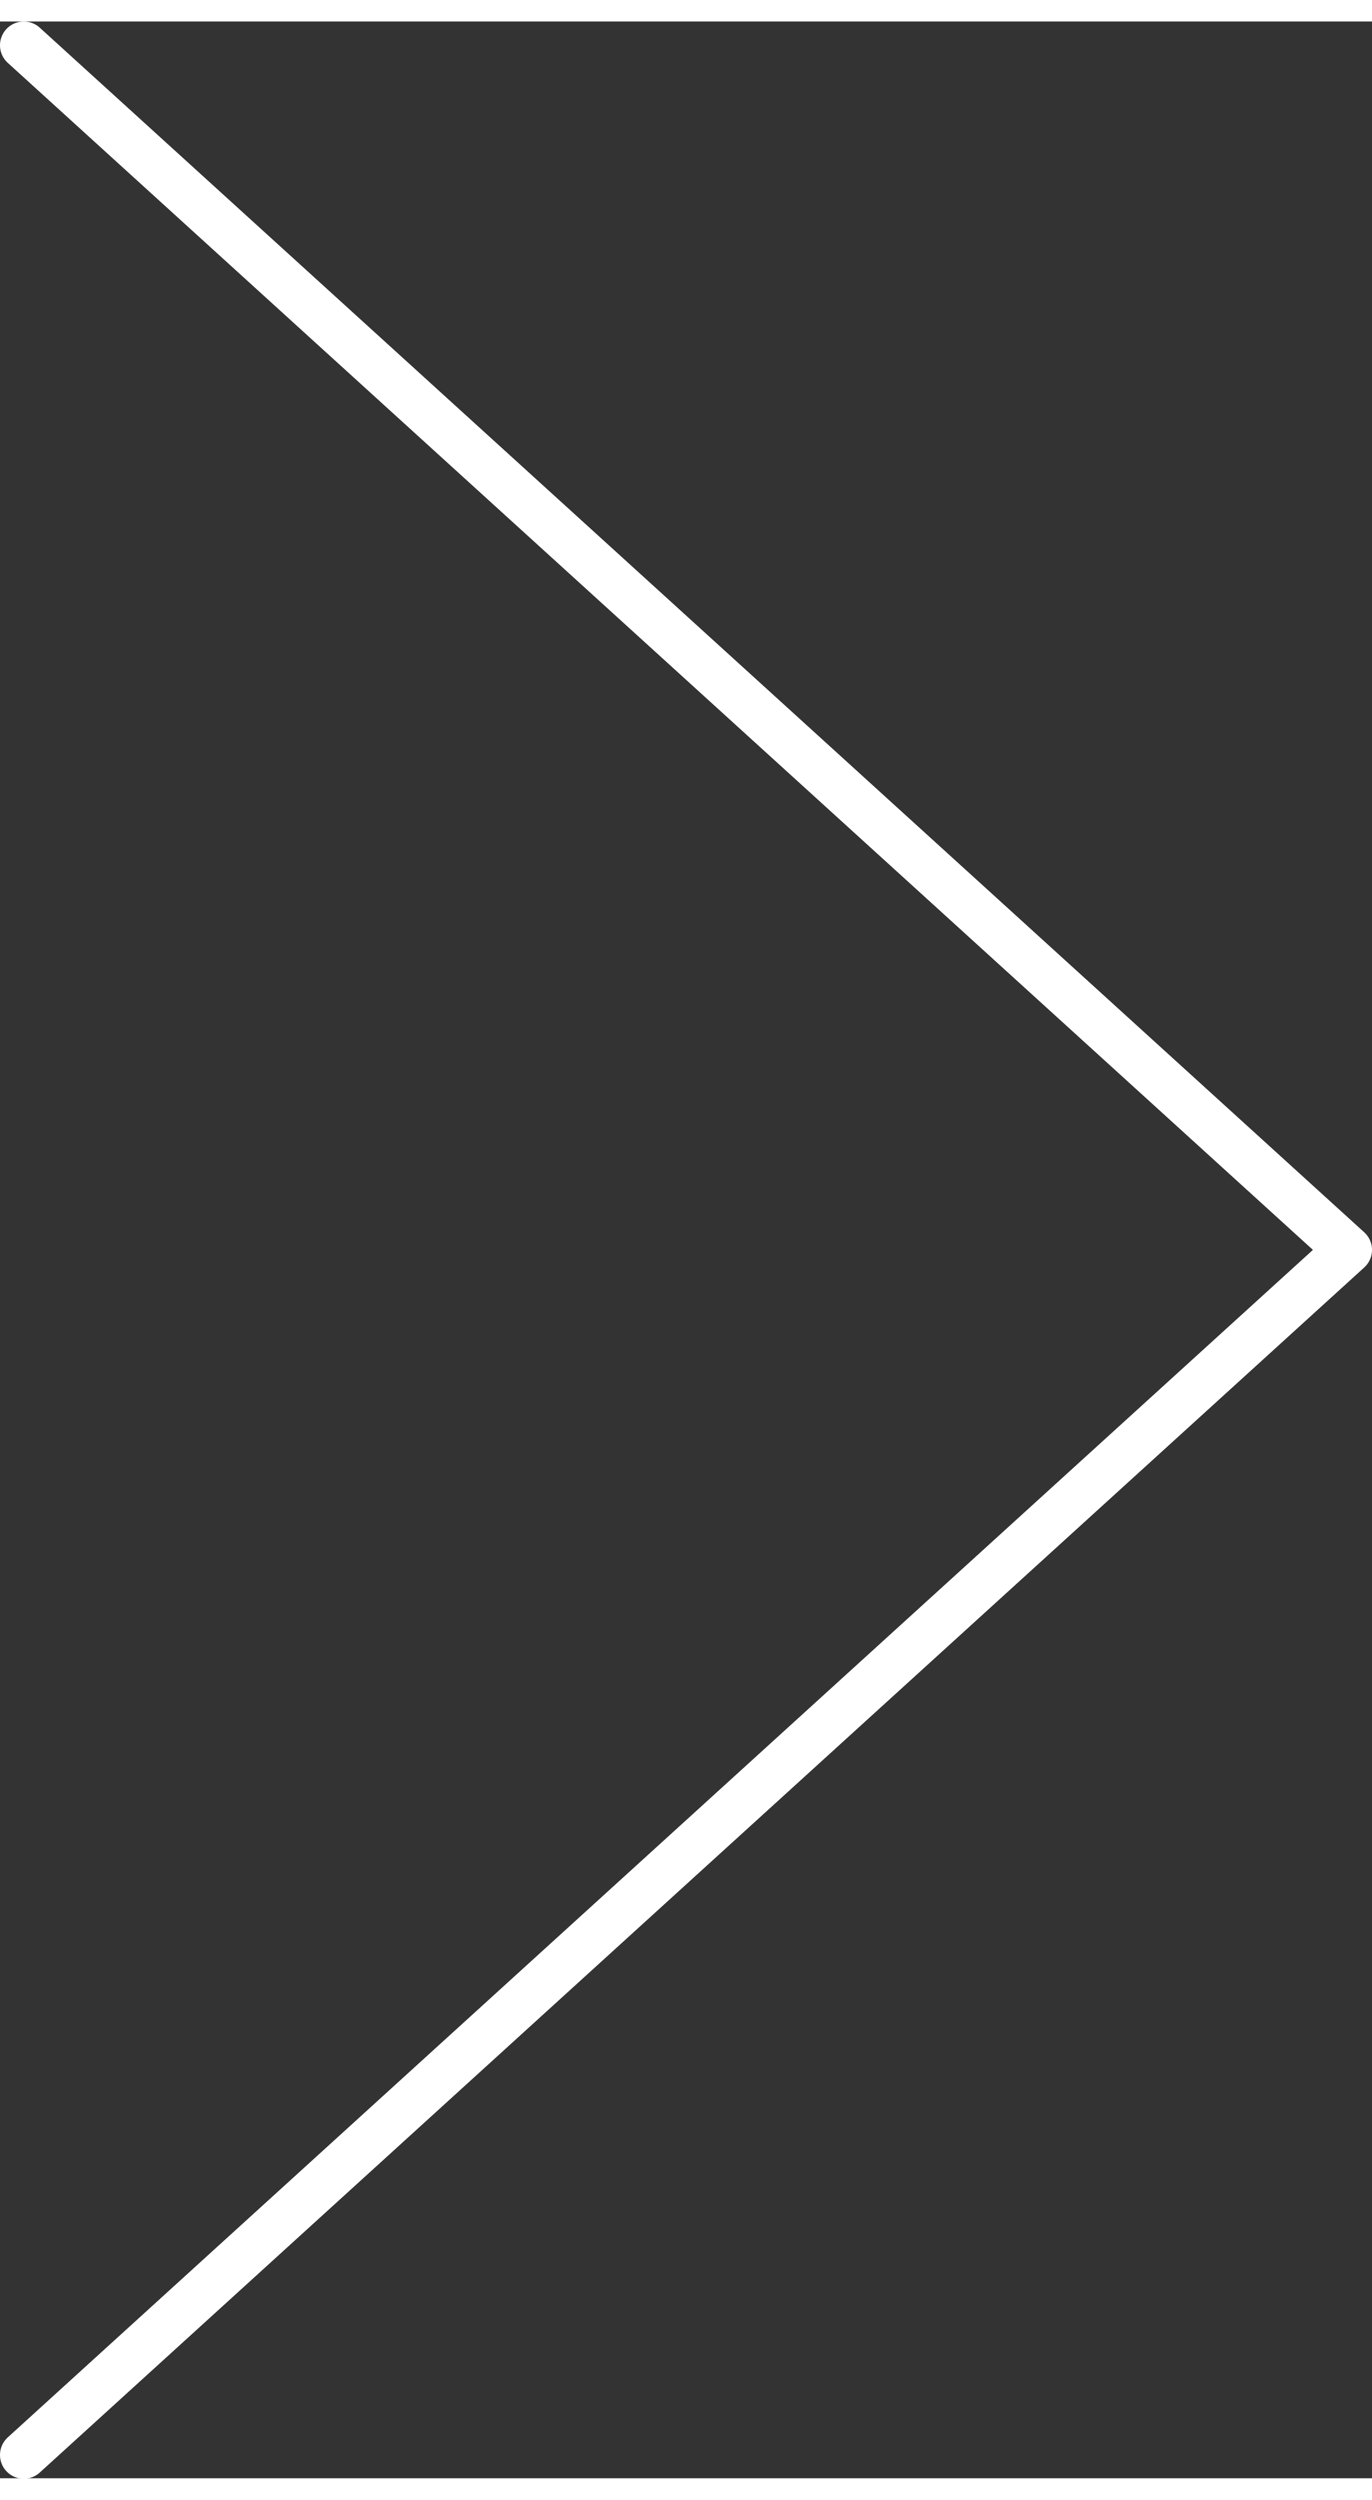 <svg xmlns="http://www.w3.org/2000/svg" viewBox="0 0 28.87 51.68" width="28px" height="51px"><rect x="0" y="0" width="28.87" height="51.68" fill="#333333" stroke="none"/><defs><style>.cls-1{fill:none;stroke:#fff;stroke-linecap:round;stroke-linejoin:round;}</style></defs><title>アセット 2</title><g id="レイヤー_2" data-name="レイヤー 2"><g id="pc"><polyline class="cls-1" points="0.5 0.5 28.37 25.84 0.5 51.19"/></g></g></svg>